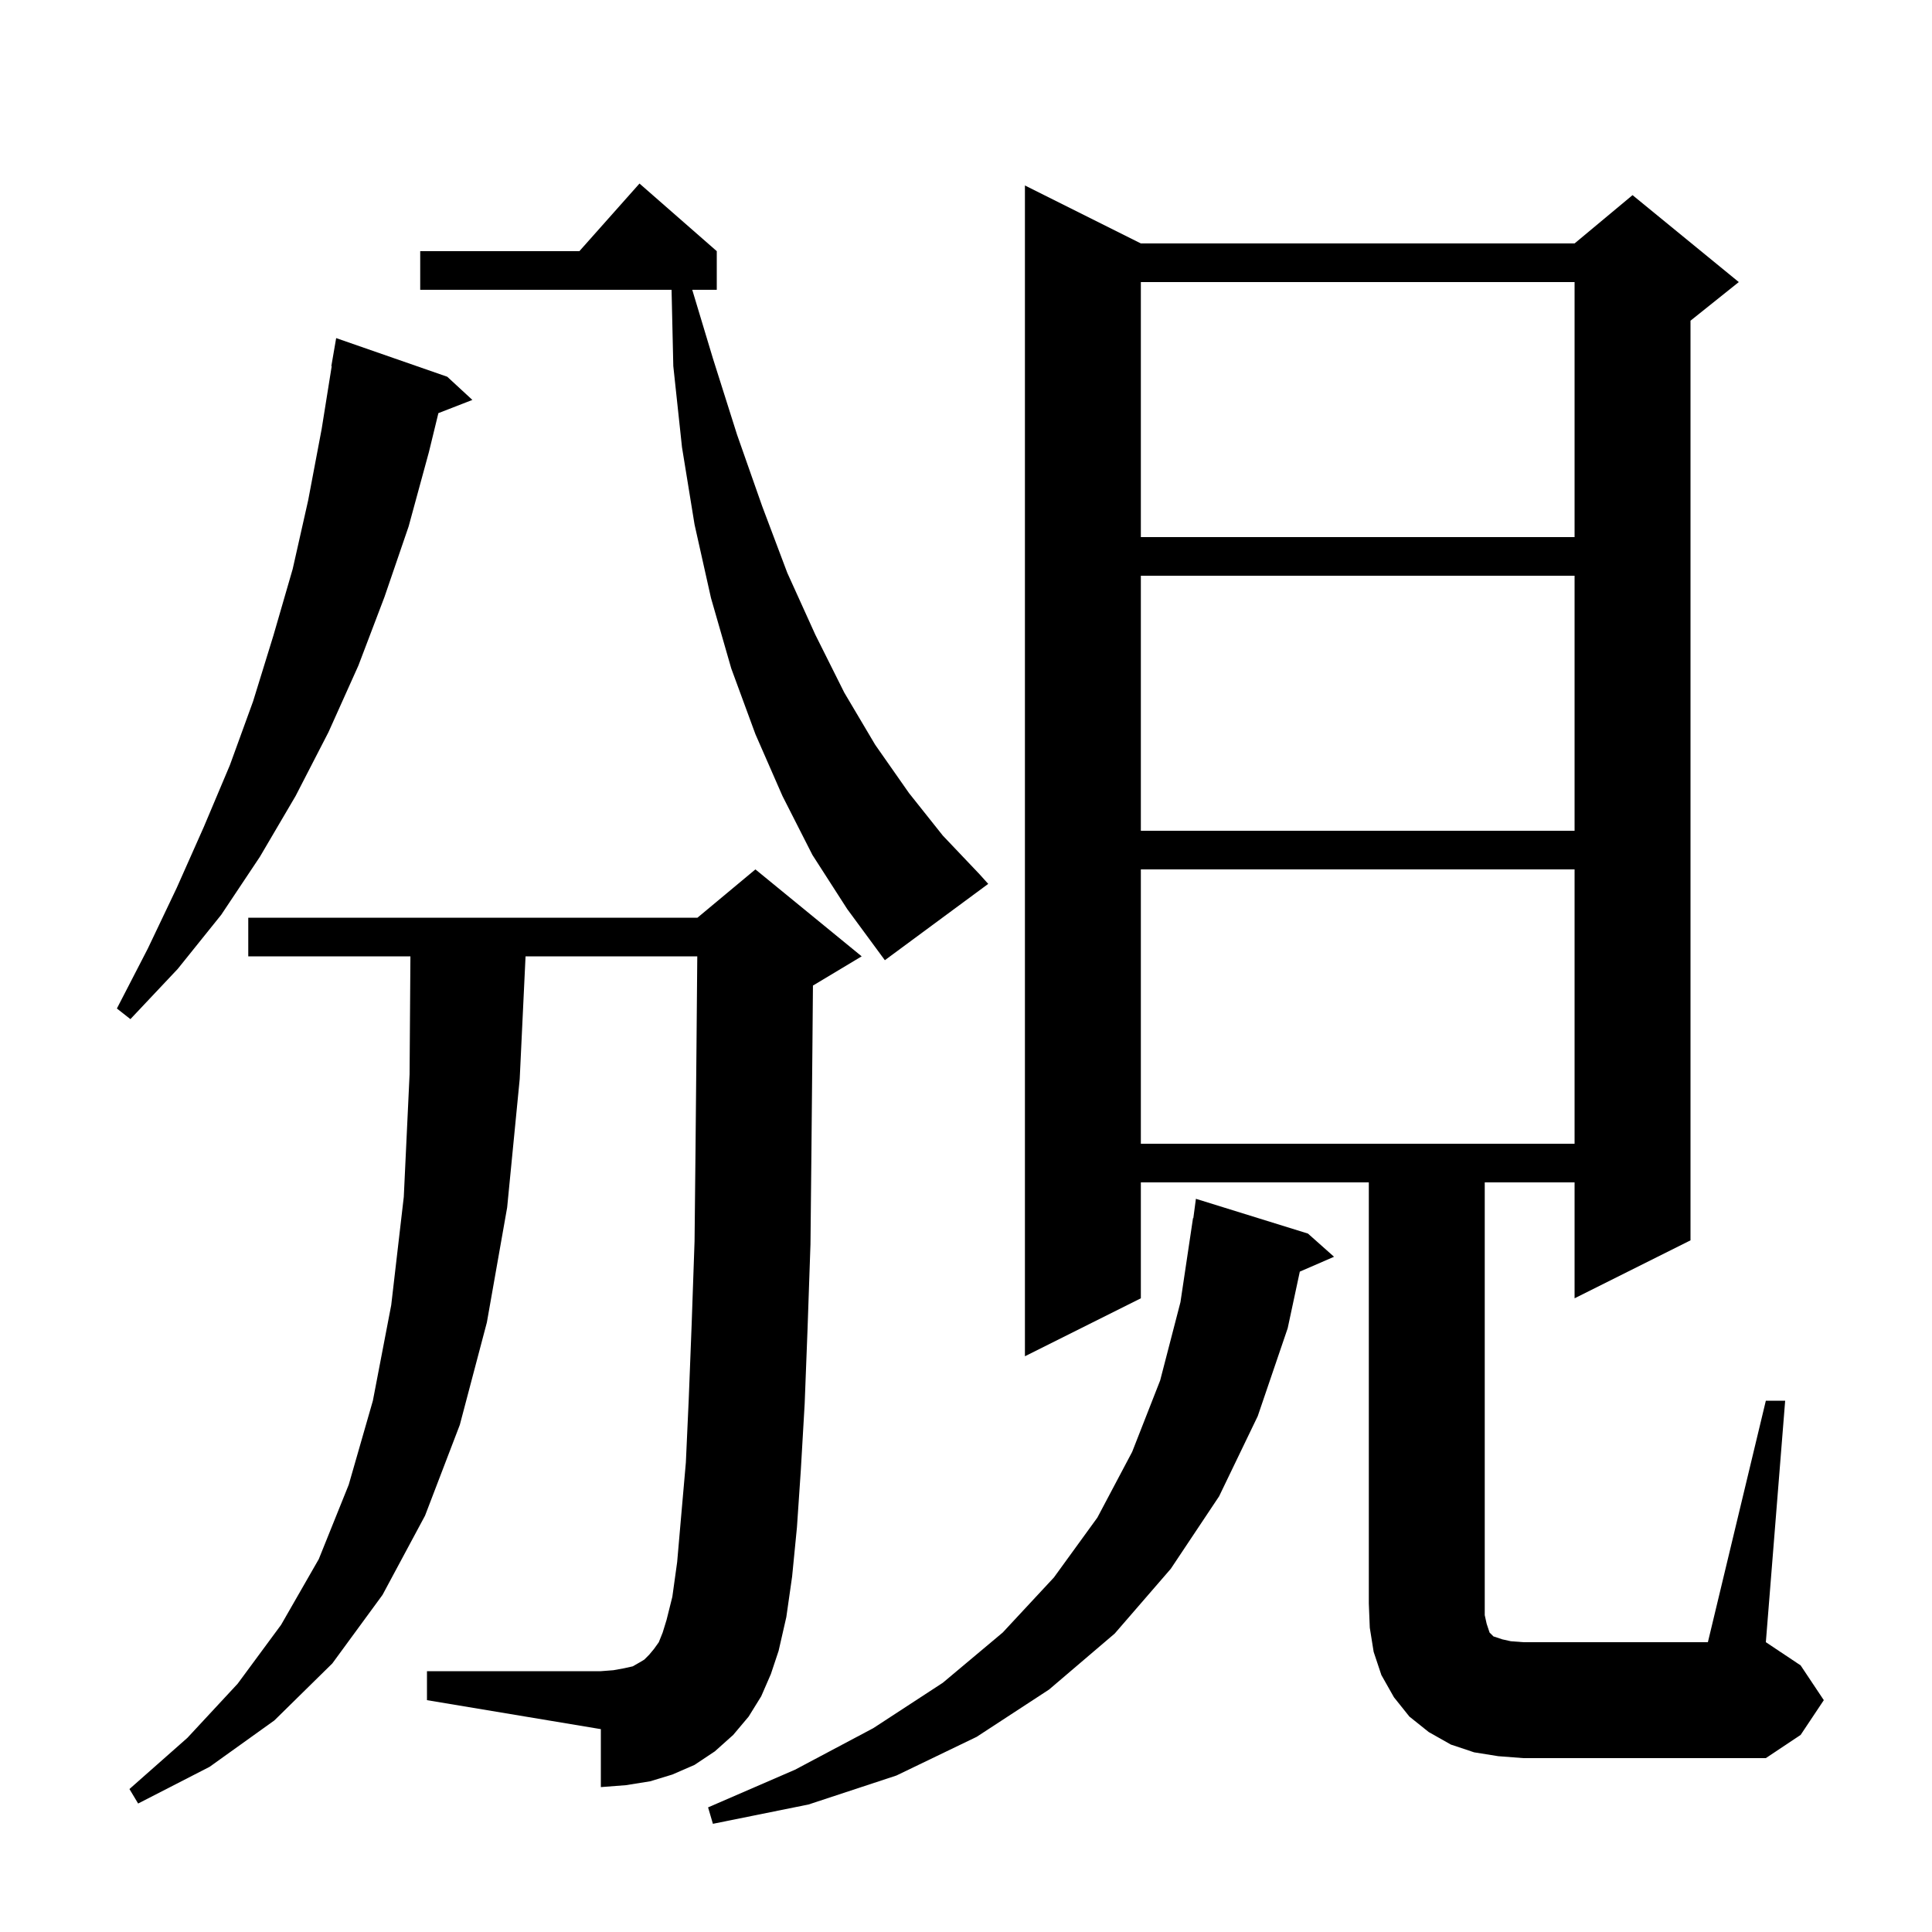 <svg xmlns="http://www.w3.org/2000/svg" xmlns:xlink="http://www.w3.org/1999/xlink" version="1.1" baseProfile="full" viewBox="0 0 200 200" width="200" height="200">
<g fill="black">
<path d="M 135.4 127.7 L 138.1 130.1 L 134.556 131.638 L 133.3 137.5 L 130.2 146.6 L 126.2 154.9 L 121.2 162.4 L 115.4 169.1 L 108.6 174.9 L 101.1 179.8 L 92.8 183.8 L 83.7 186.8 L 73.8 188.8 L 73.3 187.1 L 82.3 183.2 L 90.4 178.9 L 97.6 174.2 L 103.8 169.0 L 109.1 163.3 L 113.6 157.1 L 117.2 150.3 L 120.1 142.9 L 122.2 134.8 L 123.5 126.1 L 123.533 126.104 L 123.8 124.1 Z M 78.8 175.6 L 77.5 177.7 L 75.9 179.6 L 74.0 181.3 L 71.9 182.7 L 69.6 183.7 L 67.3 184.4 L 64.8 184.8 L 62.2 185.0 L 62.2 179.0 L 44.2 176.0 L 44.2 173.0 L 62.2 173.0 L 63.5 172.9 L 64.6 172.7 L 65.5 172.5 L 66.2 172.1 L 66.7 171.8 L 67.2 171.3 L 67.7 170.7 L 68.2 170.0 L 68.6 169.0 L 69.0 167.7 L 69.6 165.3 L 70.1 161.7 L 70.5 157.1 L 71.0 151.4 L 71.3 144.8 L 71.6 137.1 L 71.9 128.5 L 72.0 119.0 L 72.1 108.4 L 72.182 99.0 L 54.405 99.0 L 53.8 111.7 L 52.5 125.0 L 50.4 136.9 L 47.6 147.5 L 44.0 156.9 L 39.6 165.1 L 34.4 172.2 L 28.4 178.1 L 21.7 182.9 L 14.3 186.7 L 13.4 185.2 L 19.4 179.9 L 24.6 174.3 L 29.1 168.2 L 33.0 161.4 L 36.1 153.7 L 38.6 145.0 L 40.5 135.1 L 41.8 123.9 L 42.4 111.2 L 42.486 99.0 L 25.7 99.0 L 25.7 95.0 L 72.2 95.0 L 78.2 90.0 L 89.2 99.0 L 84.2 102.0 L 84.156 102.018 L 84.1 108.5 L 84.0 119.1 L 83.9 128.8 L 83.6 137.5 L 83.3 145.3 L 82.9 152.2 L 82.5 158.1 L 82.0 163.2 L 81.4 167.4 L 80.6 170.9 L 79.8 173.3 Z M 182.8 145.0 L 184.8 145.0 L 182.8 170.0 L 186.4 172.4 L 188.8 176.0 L 186.4 179.6 L 182.8 182.0 L 157.7 182.0 L 155.1 181.8 L 152.6 181.4 L 150.2 180.6 L 147.9 179.3 L 145.9 177.7 L 144.3 175.7 L 143.0 173.4 L 142.2 171.0 L 141.8 168.5 L 141.7 166.0 L 141.7 122.4 L 118.1 122.4 L 118.1 134.4 L 106.1 140.4 L 106.1 19.2 L 118.1 25.2 L 163.0 25.2 L 169.0 20.2 L 180.0 29.2 L 175.0 33.2 L 175.0 128.4 L 163.0 134.4 L 163.0 122.4 L 153.7 122.4 L 153.7 167.2 L 153.9 168.1 L 154.2 169.0 L 154.6 169.4 L 155.5 169.7 L 156.4 169.9 L 157.7 170.0 L 176.8 170.0 Z M 118.1 90.0 L 118.1 118.4 L 163.0 118.4 L 163.0 90.0 Z M 46.3 39.0 L 48.9 41.4 L 45.382 42.768 L 44.4 46.8 L 42.3 54.5 L 39.8 61.8 L 37.1 68.9 L 34.0 75.8 L 30.6 82.4 L 26.9 88.7 L 22.9 94.7 L 18.4 100.3 L 13.5 105.5 L 12.1 104.4 L 15.3 98.2 L 18.3 91.9 L 21.1 85.6 L 23.8 79.2 L 26.2 72.6 L 28.3 65.8 L 30.3 58.9 L 31.9 51.8 L 33.3 44.4 L 34.339 37.904 L 34.3 37.9 L 34.8 35.0 Z M 84.1 88.5 L 81.0 82.4 L 78.2 76.0 L 75.7 69.2 L 73.6 61.9 L 71.9 54.3 L 70.6 46.3 L 69.7 37.9 L 69.52 30.0 L 43.5 30.0 L 43.5 26.0 L 59.978 26.0 L 66.2 19.0 L 74.2 26.0 L 74.2 30.0 L 71.661 30.0 L 73.8 37.1 L 76.3 45.0 L 78.9 52.4 L 81.5 59.3 L 84.4 65.7 L 87.4 71.7 L 90.6 77.1 L 94.1 82.1 L 97.6 86.5 L 101.4 90.5 L 102.3 91.5 L 91.6 99.4 L 87.7 94.1 Z M 118.1 59.6 L 118.1 86.0 L 163.0 86.0 L 163.0 59.6 Z M 118.1 29.2 L 118.1 55.6 L 163.0 55.6 L 163.0 29.2 Z " />
</g>
</svg>
